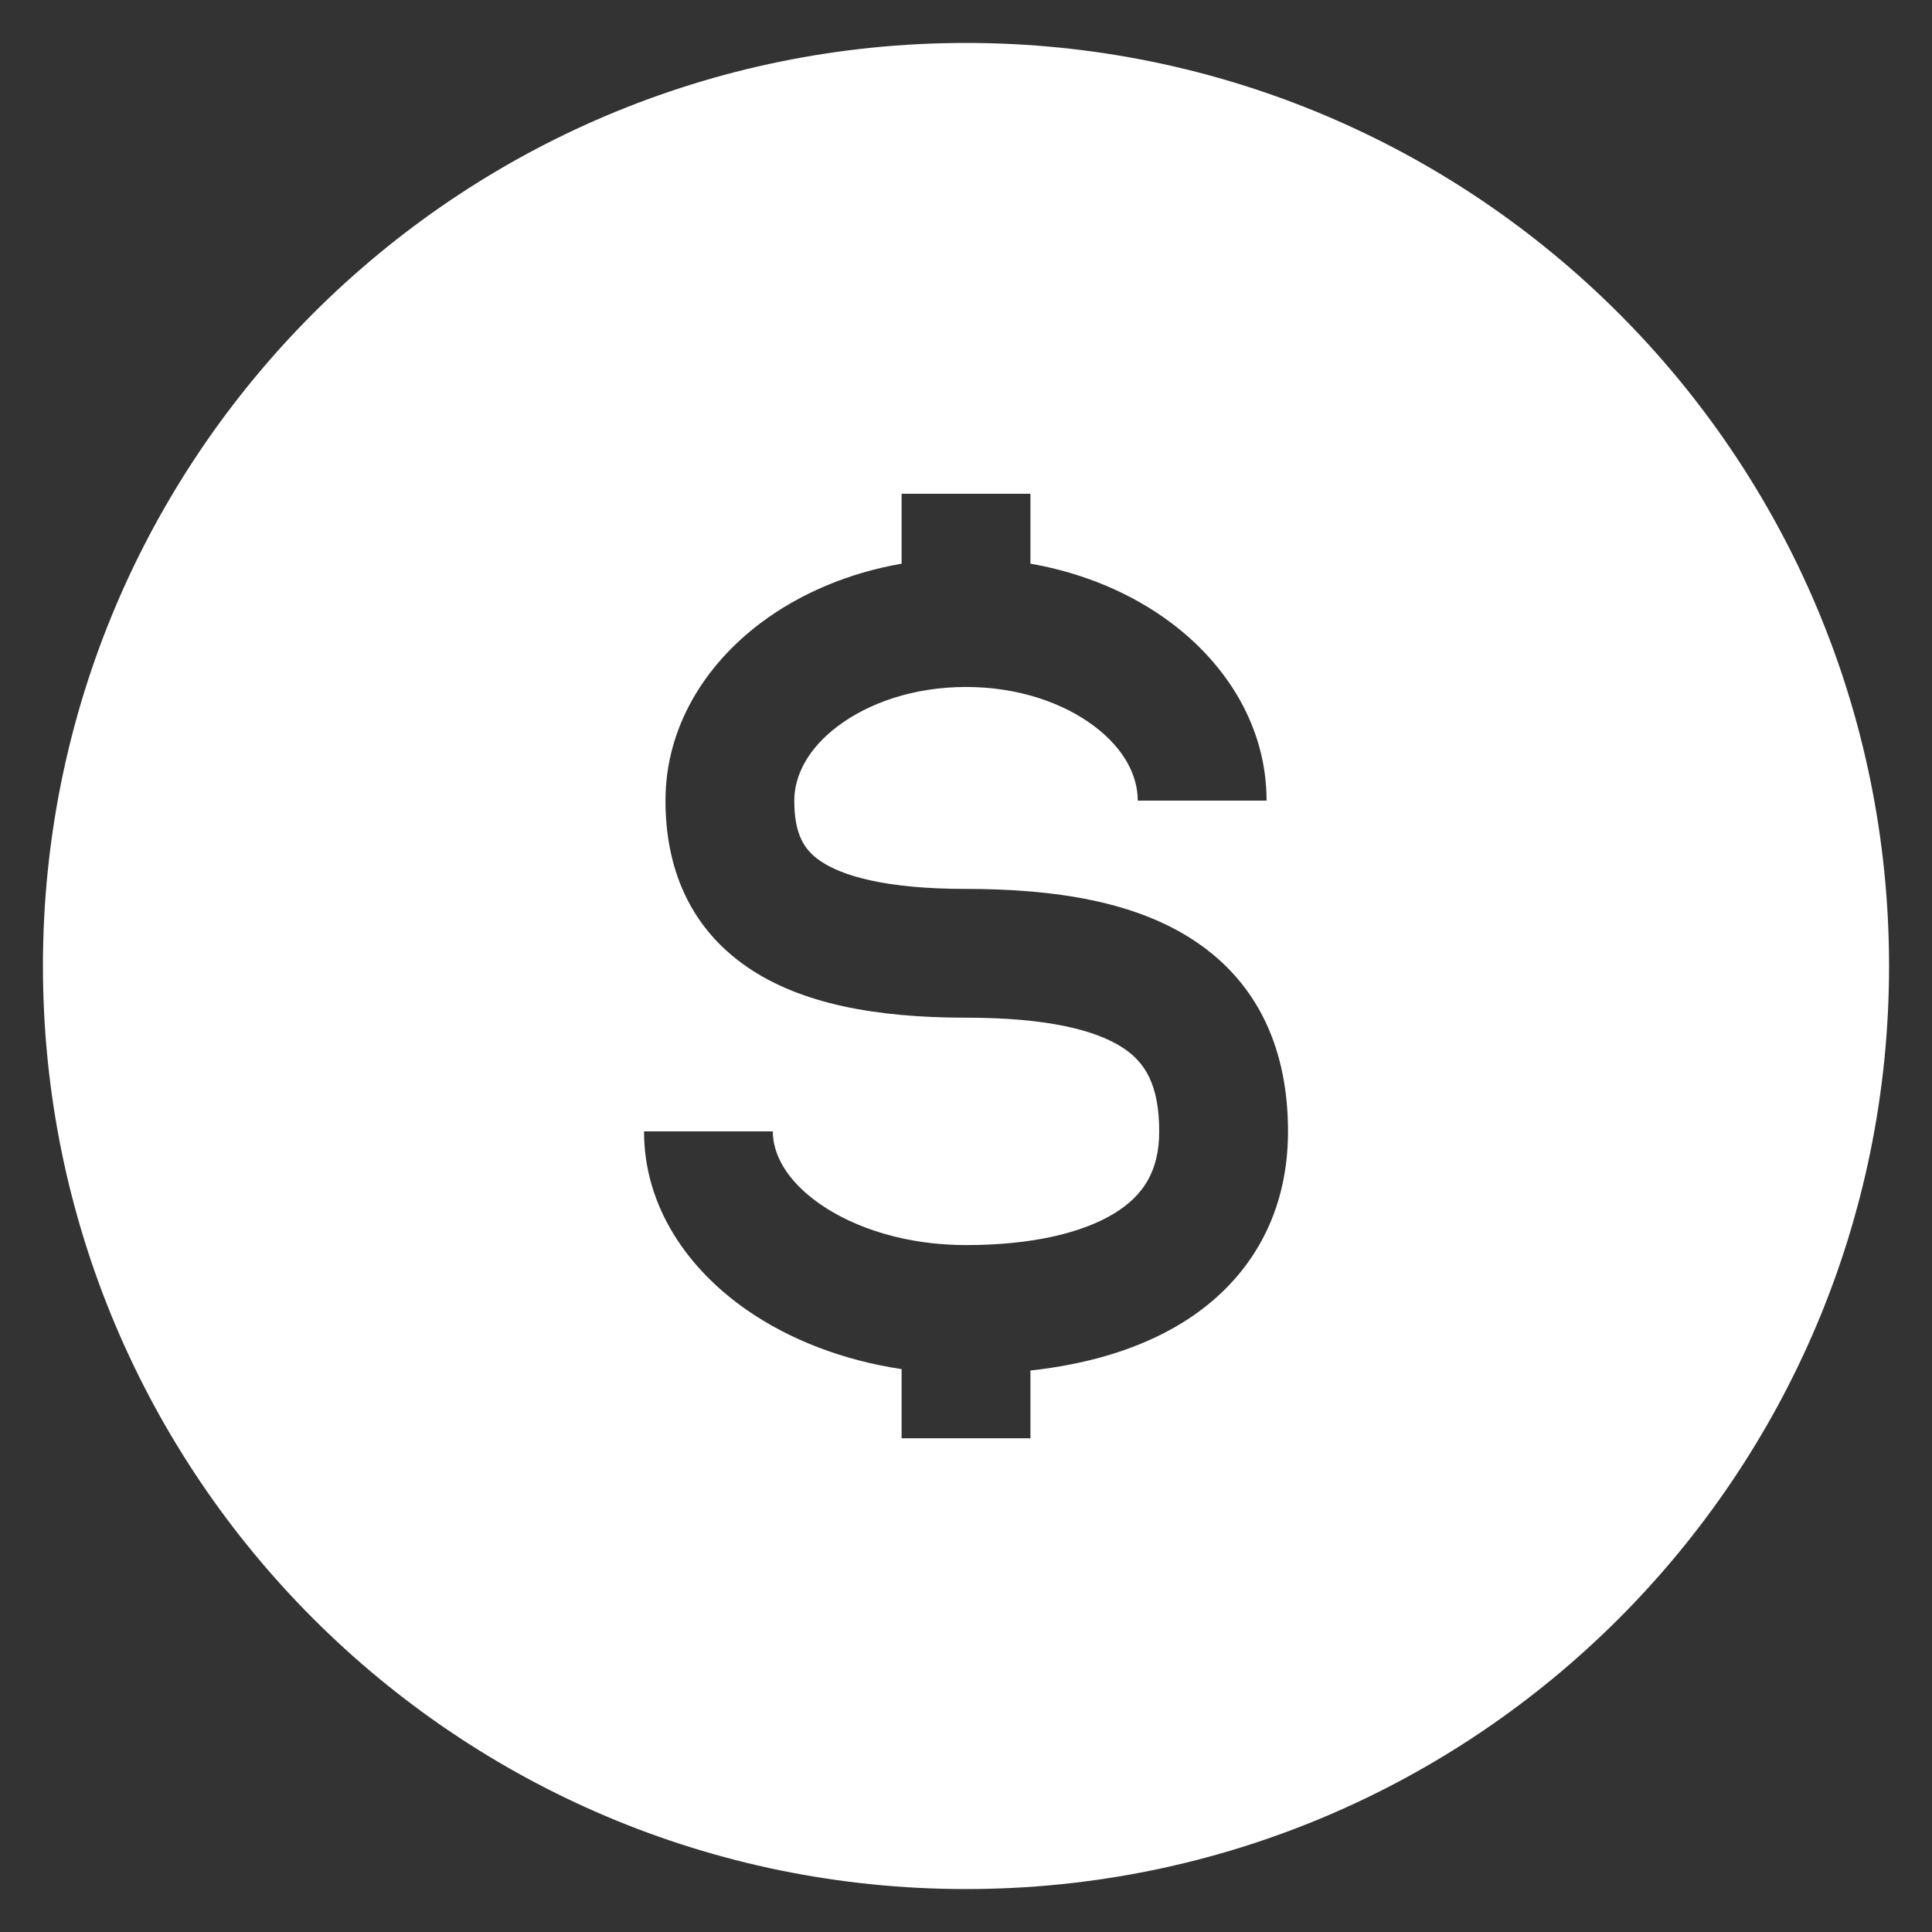 <svg xmlns="http://www.w3.org/2000/svg" width="40" height="40" viewBox="0 0 40 40" fill="none"><rect x="0" y="0" width="40" height="40" fill="#333333" stroke="none"/><path fill-rule="evenodd" clip-rule="evenodd" d="M20 0.889C9.445 0.889 0.889 9.445 0.889 20C0.889 30.555 9.445 39.111 20 39.111C30.555 39.111 39.111 30.555 39.111 20C39.111 9.445 30.555 0.889 20 0.889ZM18.667 10.223V11.67C17.566 11.862 16.557 12.289 15.74 12.905C14.603 13.763 13.778 15.048 13.778 16.576C13.778 17.924 14.245 19.178 15.466 20.019C16.579 20.785 18.133 21.07 20 21.07C21.7 21.07 22.706 21.332 23.261 21.702C23.7 21.995 24 22.45 24 23.424C24 24.253 23.665 24.756 23.074 25.119C22.402 25.532 21.348 25.778 20 25.778C18.764 25.778 17.703 25.429 16.987 24.935C16.266 24.436 16 23.88 16 23.424H13.334C13.334 25.005 14.261 26.292 15.471 27.128C16.363 27.745 17.467 28.166 18.667 28.346V29.778H21.334V28.375C22.471 28.25 23.562 27.949 24.469 27.392C25.808 26.57 26.667 25.229 26.667 23.424C26.667 21.765 26.078 20.376 24.74 19.484C23.517 18.668 21.856 18.404 20 18.404C18.312 18.404 17.421 18.127 16.979 17.822C16.644 17.592 16.445 17.265 16.445 16.576C16.445 16.069 16.714 15.51 17.346 15.034C17.979 14.557 18.913 14.223 20 14.223C21.088 14.223 22.022 14.557 22.654 15.034C23.286 15.51 23.556 16.069 23.556 16.576H26.223C26.223 15.048 25.398 13.763 24.26 12.905C23.444 12.289 22.435 11.862 21.334 11.67V10.223H18.667Z" fill="white"></path></svg>